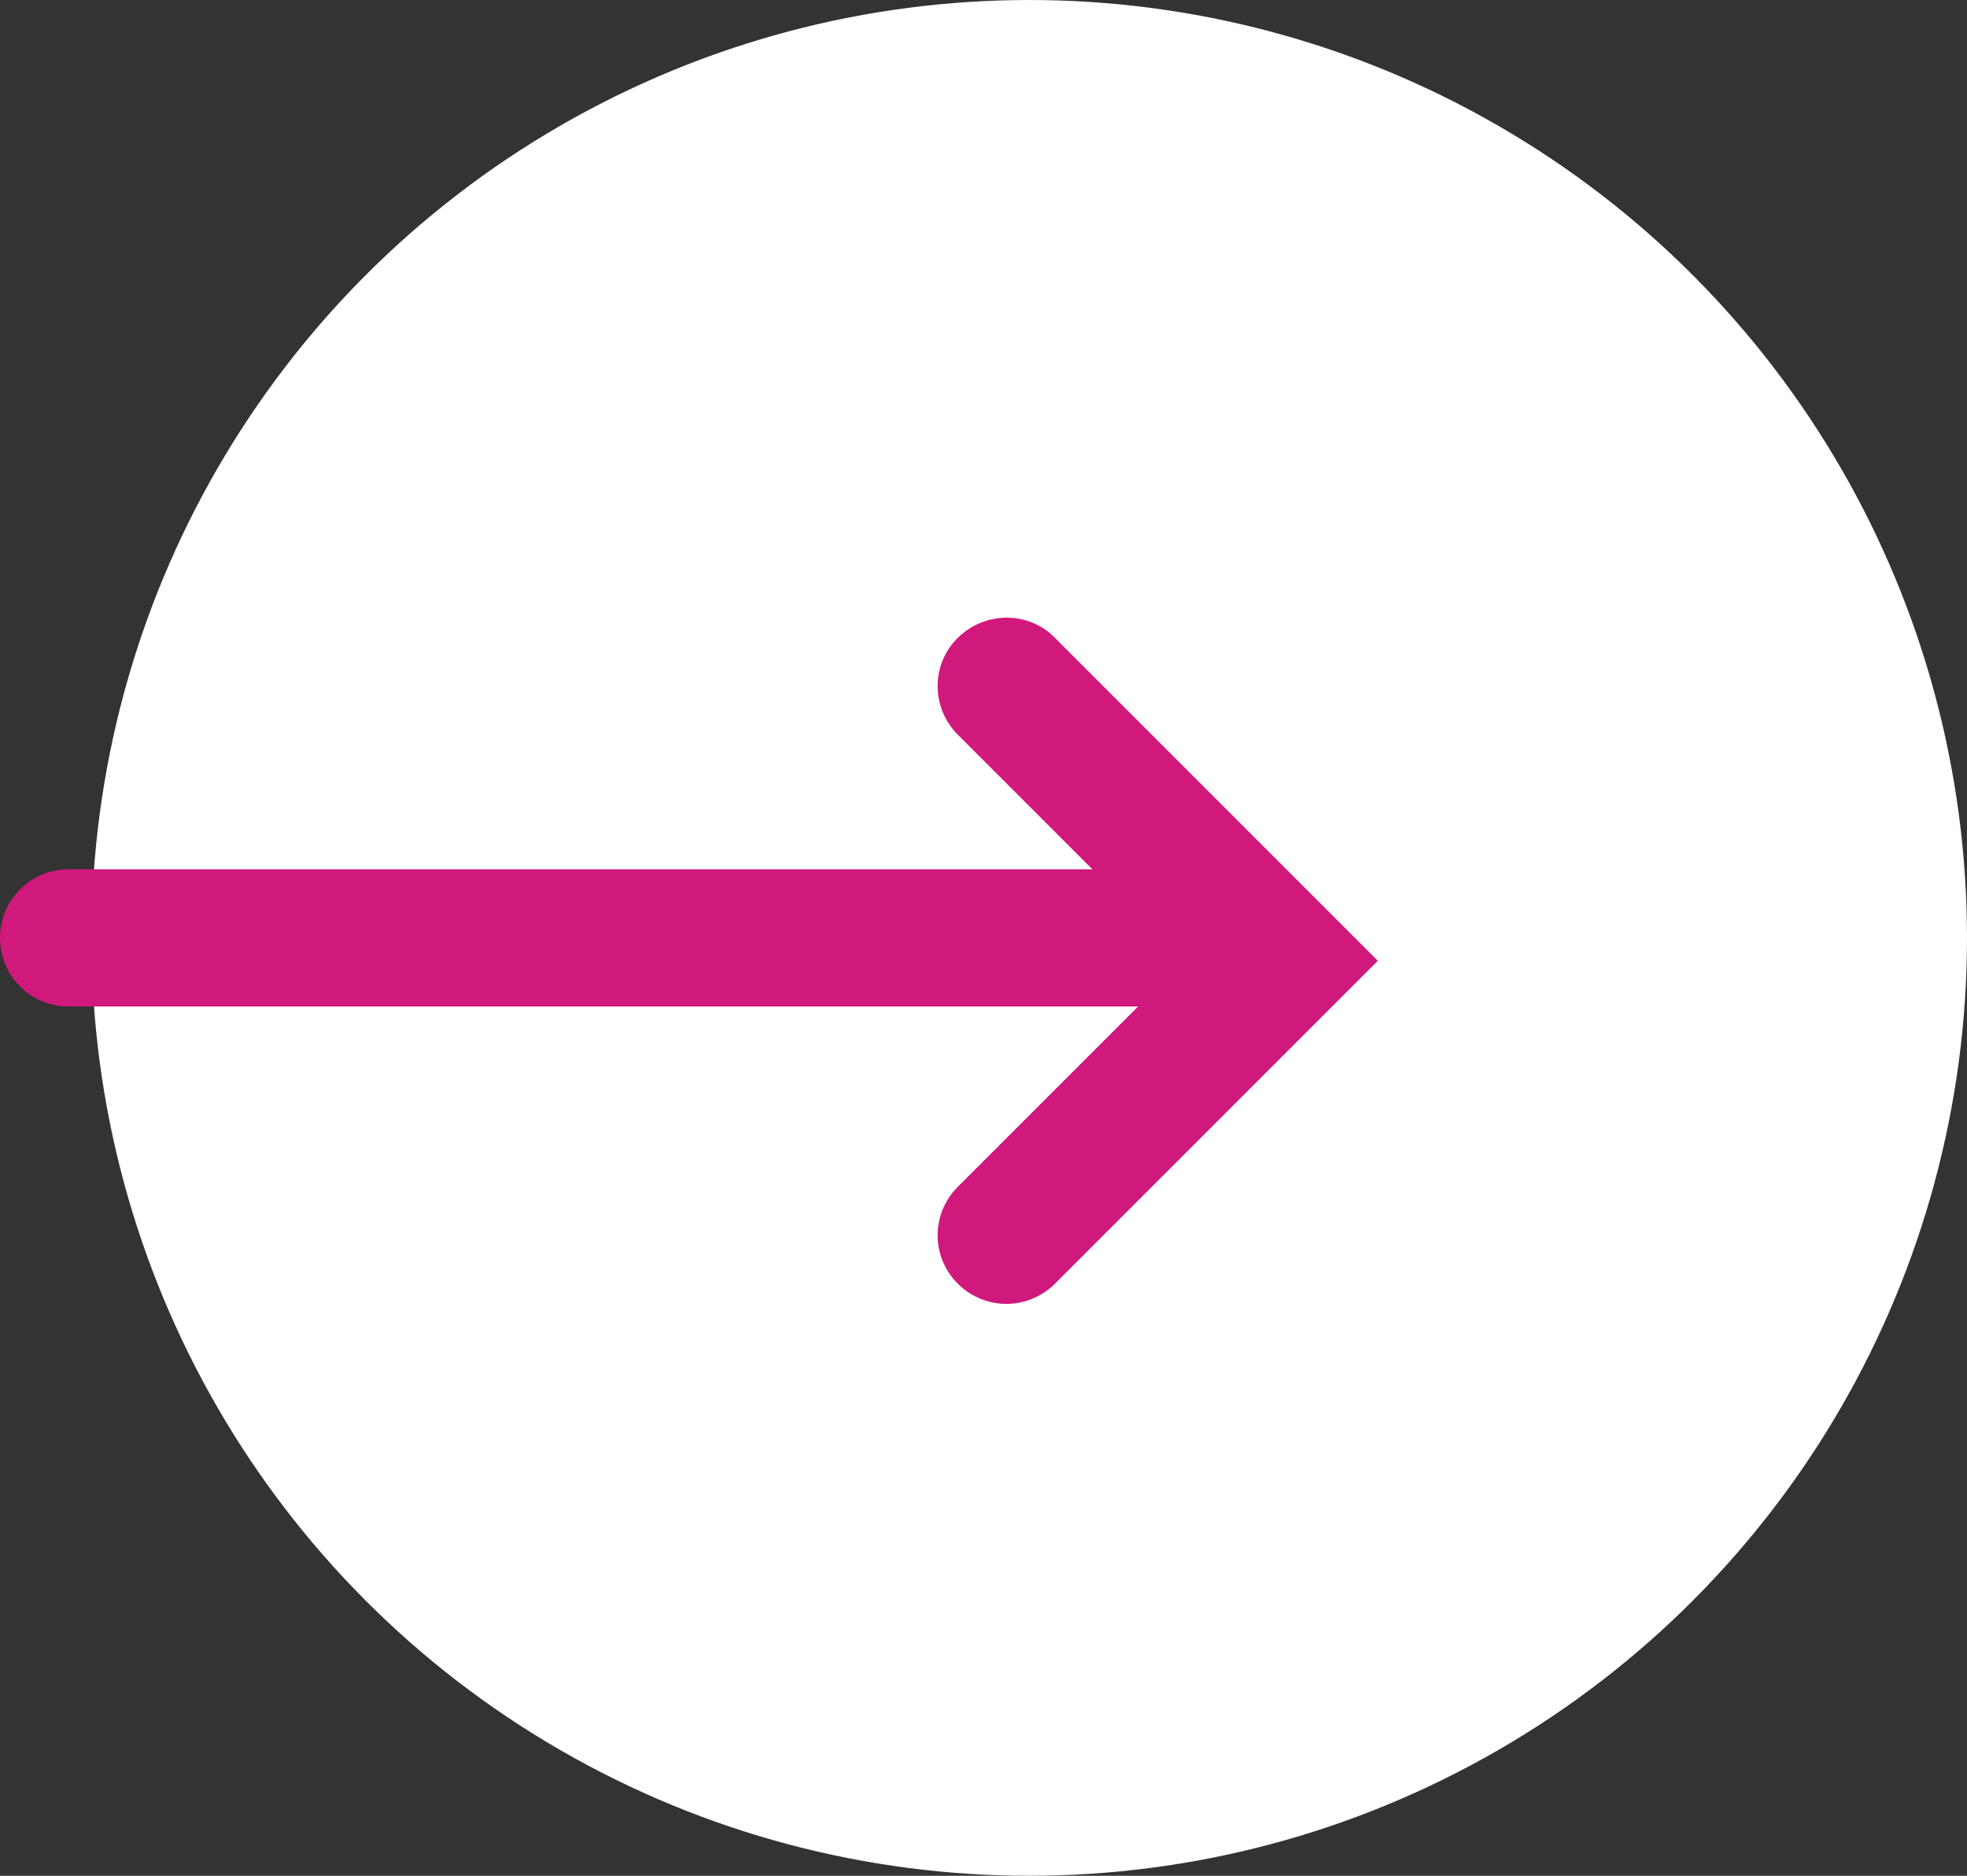 <svg id="_レイヤー_2" data-name="レイヤー 2" xmlns="http://www.w3.org/2000/svg" viewBox="0 0 43 41"><rect x="0" y="0" width="43" height="41" fill="#333333" stroke="none"/><defs><style>.cls-1{fill:#d1187d}</style></defs><g id="PEACHBOY"><circle cx="22.5" cy="20.5" r="20.5" fill="#fff"/><path class="cls-1" d="M22 28.5c-.38 0-.77-.15-1.06-.44a1.49 1.49 0 010-2.12L25.88 21l-4.94-4.94c-.59-.59-.59-1.54 0-2.12s1.54-.59 2.12 0L30.12 21l-7.06 7.06c-.29.29-.68.44-1.06.44z"/><path class="cls-1" d="M25 22H1.5C.67 22 0 21.33 0 20.5S.67 19 1.5 19H25c.83 0 1.5.67 1.5 1.5S25.83 22 25 22z"/></g></svg>
